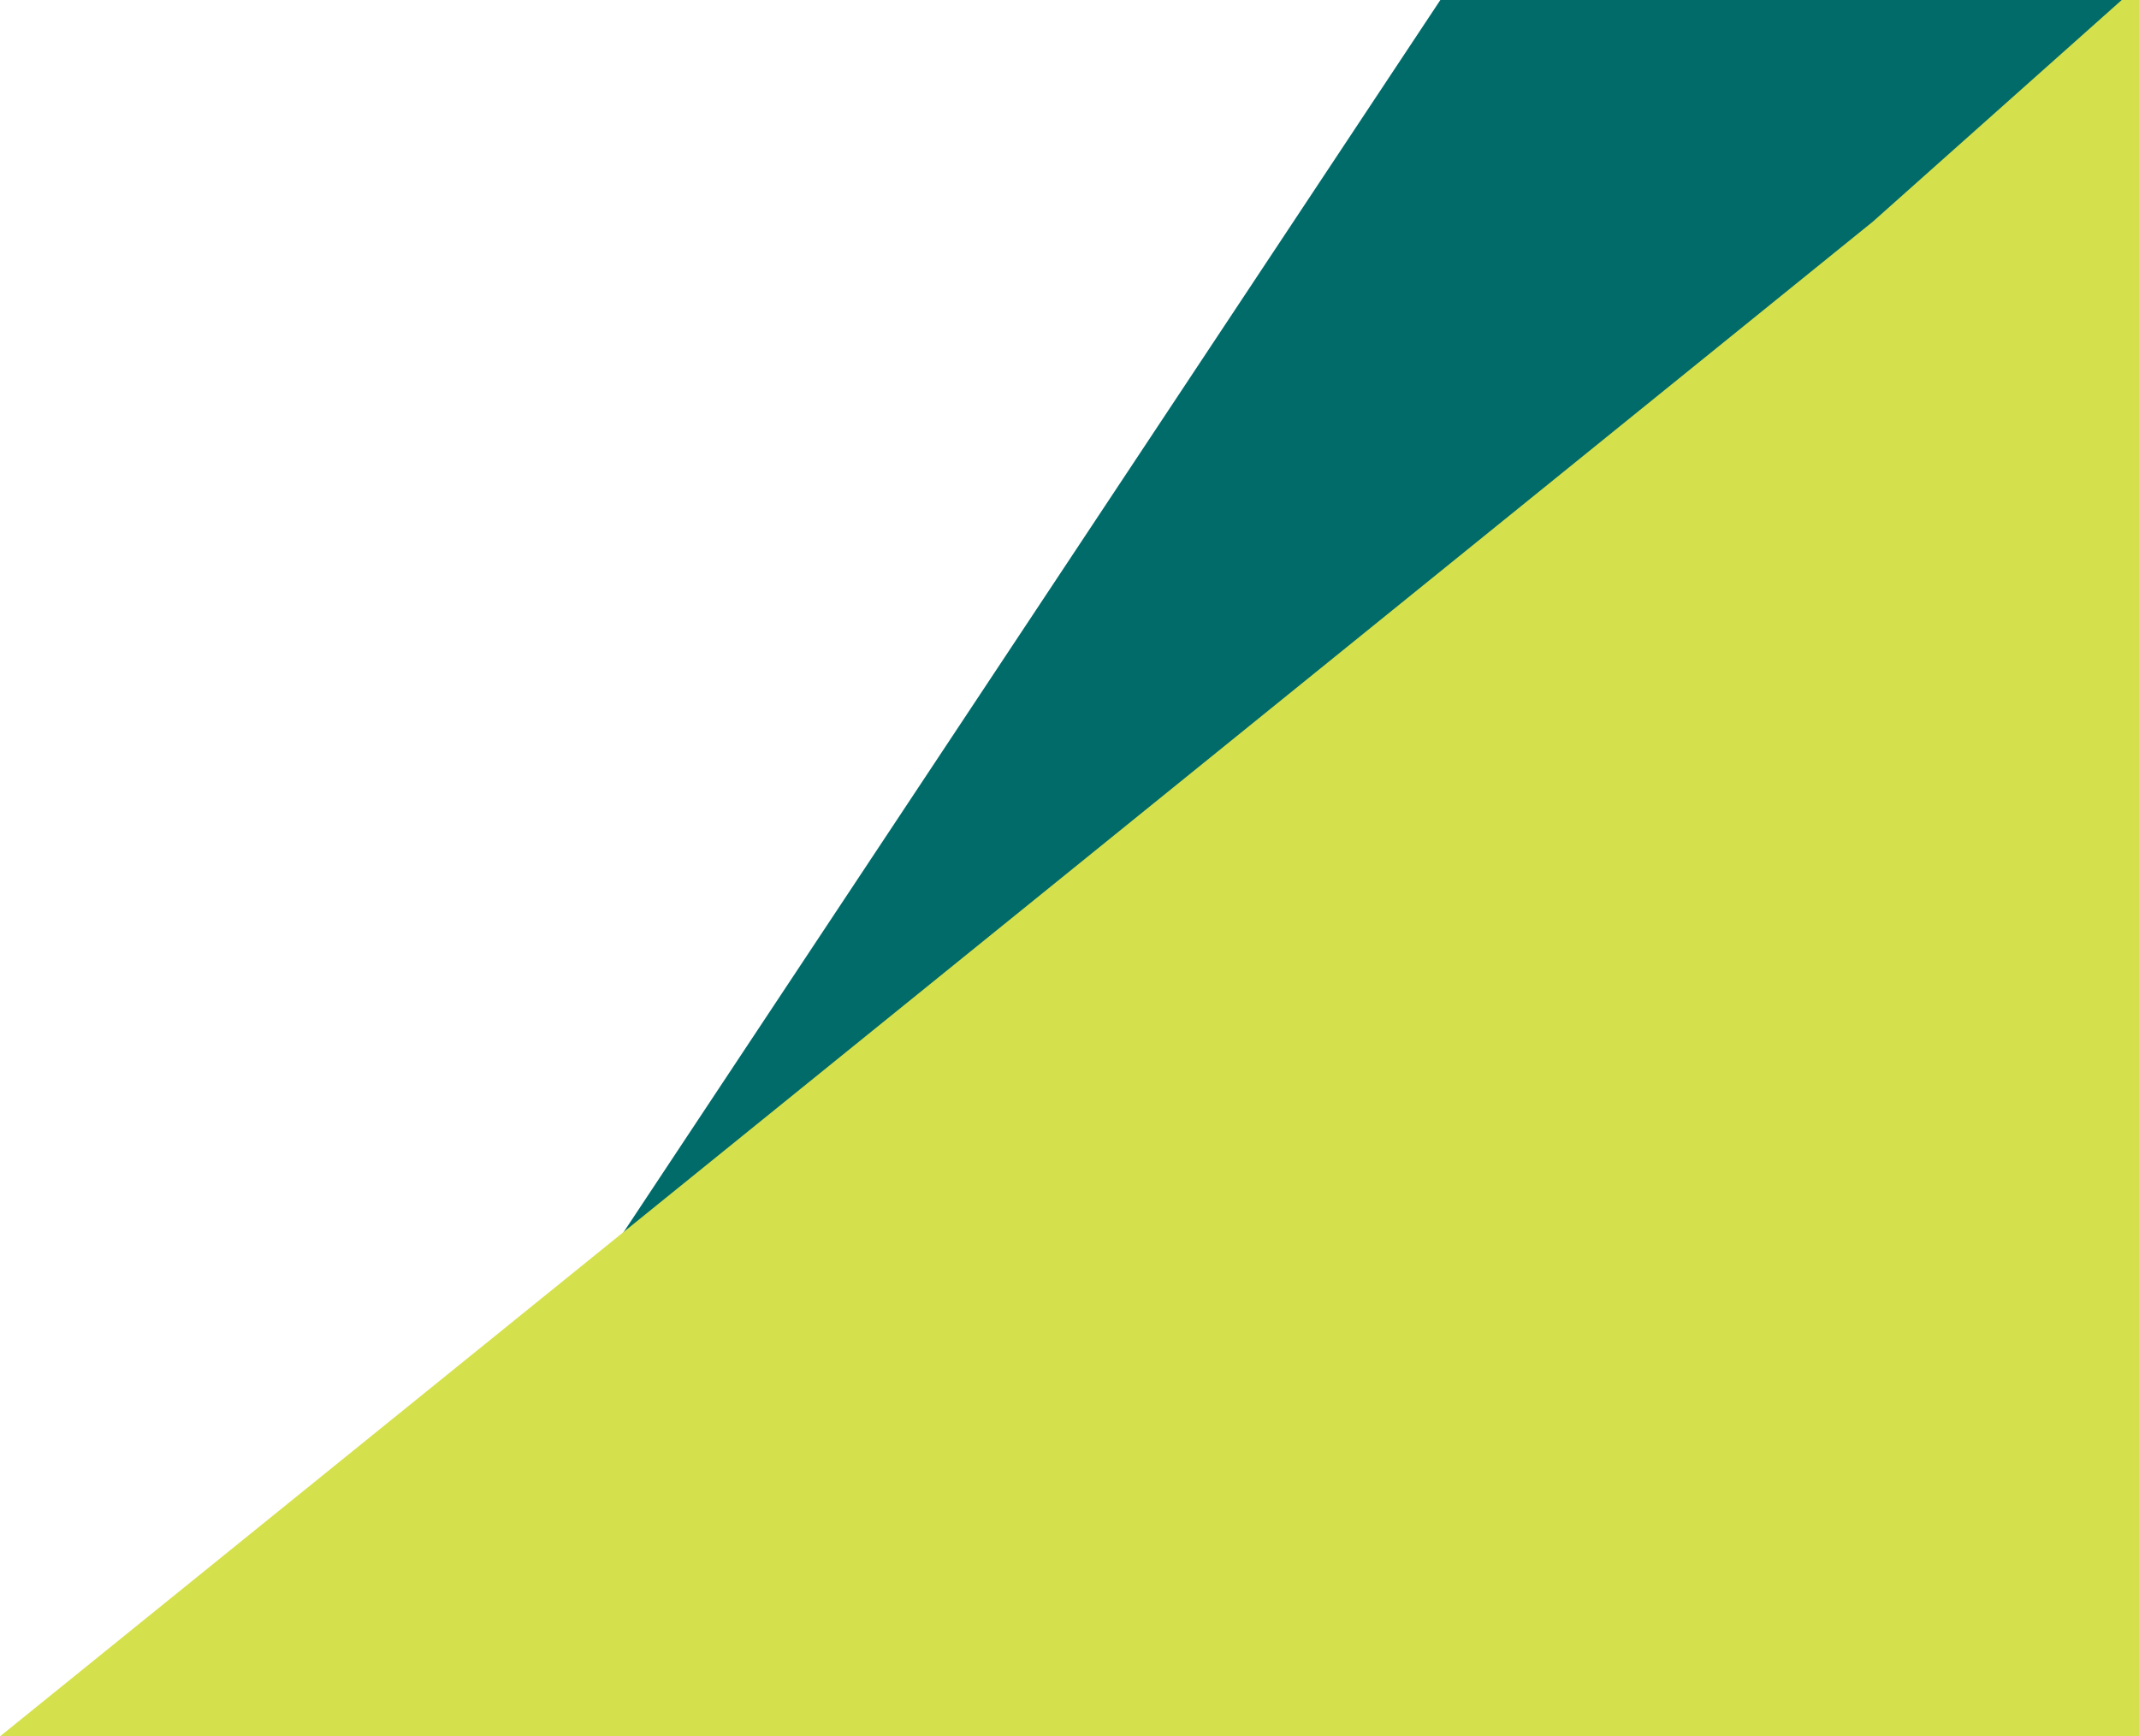 <svg width="170" height="138" viewBox="0 0 170 138" fill="none" xmlns="http://www.w3.org/2000/svg">
<path fill-rule="evenodd" clip-rule="evenodd" d="M114.474 0H170V138H23L114.474 0Z" fill="#016B6A"/>
<path fill-rule="evenodd" clip-rule="evenodd" d="M168.628 0L170 0V138H0L148.859 17.606L168.628 0Z" fill="#D5E04D"/>
</svg>
